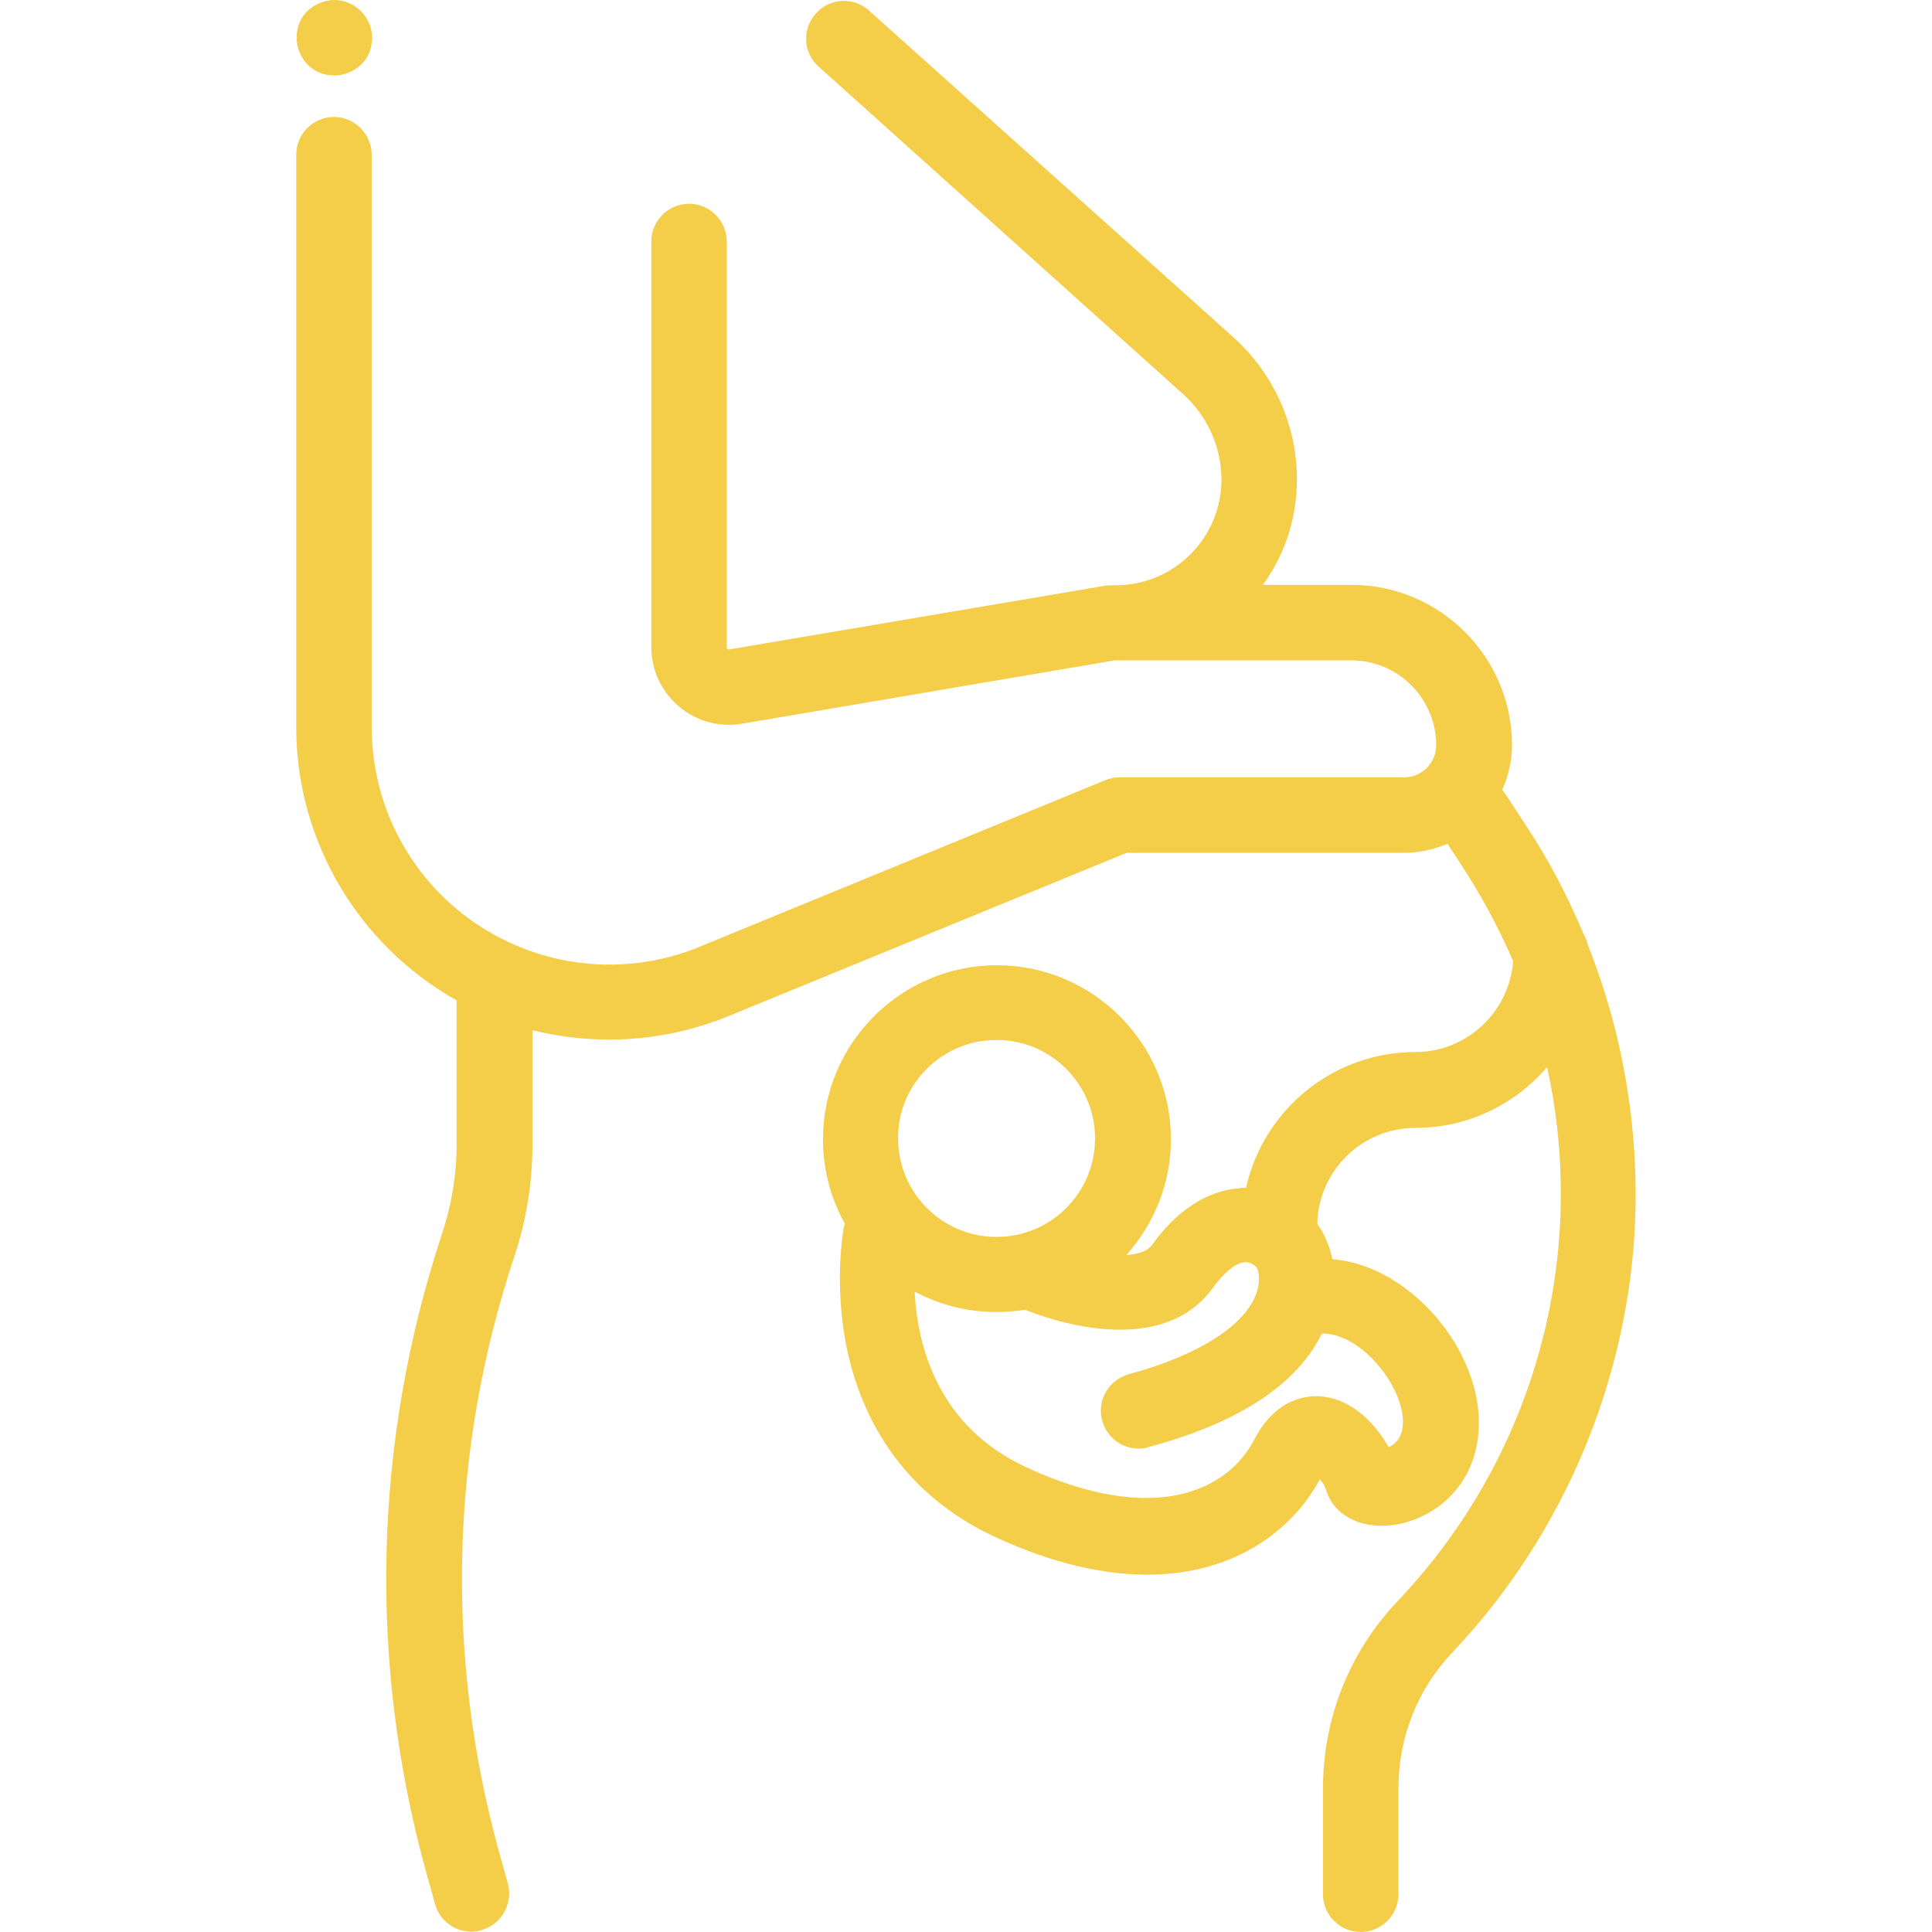 <?xml version="1.0" encoding="utf-8"?>
<!-- Generator: Adobe Illustrator 22.1.0, SVG Export Plug-In . SVG Version: 6.00 Build 0)  -->
<svg version="1.1" id="Capa_1" xmlns="http://www.w3.org/2000/svg" xmlns:xlink="http://www.w3.org/1999/xlink" x="0px" y="0px"
	 viewBox="0 0 512 512" style="enable-background:new 0 0 512 512;" xml:space="preserve">
<style type="text/css">
	.st0{fill:#F4CD49;}
</style>
<g>
	<g>
		<path class="st0" d="M95.6,2.9C93.8,1.1,91.2,0,88.6,0s-5.2,1.1-7.1,2.9s-2.9,4.4-2.9,7.1s1.1,5.2,2.9,7.1s4.4,2.9,7.1,2.9
			s5.2-1.1,7.1-2.9s2.9-4.4,2.9-7.1S97.5,4.8,95.6,2.9z"/>
	</g>
</g>
<g>
	<g>
		<path class="st0" d="M420.8,250.4c-0.2-1-0.6-1.9-1.1-2.8c-4.2-10-9.2-19.6-15.2-28.7l-5.5-8.4c-0.3-0.4-0.6-0.8-0.9-1.2
			c1.6-3.6,2.6-7.6,2.6-11.8c0-23.4-19.1-42.5-42.5-42.5h-23.5c5.7-7.9,9-17.5,9-28c0-14.3-6.1-27.9-16.7-37.5L230.3,2.8
			c-4.1-3.7-10.4-3.4-14.1,0.8c-3.7,4.1-3.4,10.4,0.8,14.1l96.6,86.8c6.4,5.8,10.1,14,10.1,22.6c0,15.4-12.5,28-28,28h-1
			c-0.6,0-1.1,0-1.7,0.1l-99.7,16.9c-0.1,0-0.3,0-0.5-0.1c-0.2-0.2-0.2-0.3-0.2-0.4V64c0-5.5-4.5-10-10-10s-10,4.5-10,10v107.5
			c0,6.1,2.7,11.8,7.3,15.7c4.6,3.9,10.7,5.6,16.7,4.6l98.8-16.8h62.7c12.4,0,22.5,10.1,22.5,22.5c0,4.7-3.8,8.5-8.5,8.5h-75.5
			c-1.3,0-2.6,0.3-3.8,0.8l-107.4,44.1c-15.7,6.5-33.6,6.3-49.2-0.6c-22.9-10-37.7-32.6-37.7-57.6V41c0-5.5-4.5-10-10-10
			s-10,4.5-10,10v151.7c0,30.2,16.5,57.8,42.5,72.4v38.3c0,8-1.3,15.8-3.8,23.4C99,381.7,97.5,440.2,112.9,496l2.4,8.6
			c1.2,4.4,5.2,7.3,9.6,7.3c0.9,0,1.8-0.1,2.7-0.4c5.3-1.5,8.4-7,7-12.3l-2.4-8.6c-14.3-52-12.9-106.5,4.1-157.6
			c3.2-9.6,4.8-19.6,4.8-29.7V273c6.7,1.7,13.6,2.5,20.4,2.5c10.7,0,21.5-2.1,31.5-6.2L298.6,226h73.5c4.1,0,8-0.9,11.5-2.4l4.1,6.3
			c5.2,8,9.6,16.3,13.3,24.8c-1,13.4-12.2,24.1-25.9,24.1c-21.9,0-40.3,15.4-44.9,36c-0.6,0-1.3,0-1.9,0.1
			c-5.9,0.5-14.6,3.4-22.9,14.9c-1.3,1.8-3.8,2.6-6.9,2.8c7.3-8.2,11.8-18.9,11.8-30.7c0-25.4-20.7-46.1-46.1-46.1
			s-46.1,20.7-46.1,46.1c0,8.1,2.1,15.8,5.8,22.4c-0.1,0.4-0.2,0.8-0.3,1.1c-0.1,0.6-2.7,14.8,0.8,31.8
			c4.8,23.1,18.4,40.5,39.5,50.2c15.2,7,28.6,9.9,40.1,9.9c23,0,38.4-11.6,45.8-25.3c0.7,0.9,1.3,1.8,1.5,2.5
			c1.9,6.8,8.9,10.7,17.5,9.7c10.8-1.3,22.7-10.1,23.1-26.3c0.4-13.2-7.7-28.1-20.2-37c-6-4.3-12.3-6.7-18.6-7.2
			c-0.8-3.7-2.2-6.9-4-9.4c0.3-14,11.8-25.4,26-25.4c13.9,0,26.4-6.2,34.9-16.1c10.9,49.6-2.8,102.7-39.6,141.5
			c-12.8,13.5-19.8,31.1-19.8,49.7V502c0,5.5,4.5,10,10,10s10-4.5,10-10v-28.2c0-13.4,5.1-26.2,14.3-35.9
			c27.3-28.8,44.3-66.5,47.9-106.1C435.2,304.1,431,276.1,420.8,250.4z M264.1,275.6c14.4,0,26.1,11.7,26.1,26.1
			c0,14.4-11.7,26.1-26.1,26.1c-14.4,0-26.1-11.7-26.1-26.1C237.9,287.3,249.7,275.6,264.1,275.6z M350.3,353.4
			c3.9-0.1,7.6,2,9.7,3.5c6.8,4.9,12,13.8,11.8,20.2c-0.1,2.4-0.8,4.2-2.2,5.4c-0.5,0.5-1.1,0.8-1.6,1c-3.2-5.7-9.2-12.5-17.5-13.4
			c-3.5-0.4-12.2,0-18.1,11.4c-7.1,13.7-26.7,22.9-60.3,7.4c-23.7-10.9-29-32.4-29.7-46.6c6.4,3.4,13.8,5.4,21.6,5.4
			c2.6,0,5.2-0.2,7.7-0.6c4.9,2,35.7,13.7,49.8-5.9c2.9-4,6-6.5,8.3-6.7c1.3-0.1,2.4,0.6,3.2,1.3c0.4,0.7,1.3,3.3-0.1,7.1
			c-3.1,8.5-15.4,16.3-33.8,21.3c-5.3,1.5-8.5,7-7,12.3c1.2,4.4,5.2,7.4,9.6,7.4c0.9,0,1.8-0.1,2.6-0.4
			C332.9,375.9,345.2,363.9,350.3,353.4z"/>
	</g>
</g>
</svg>
